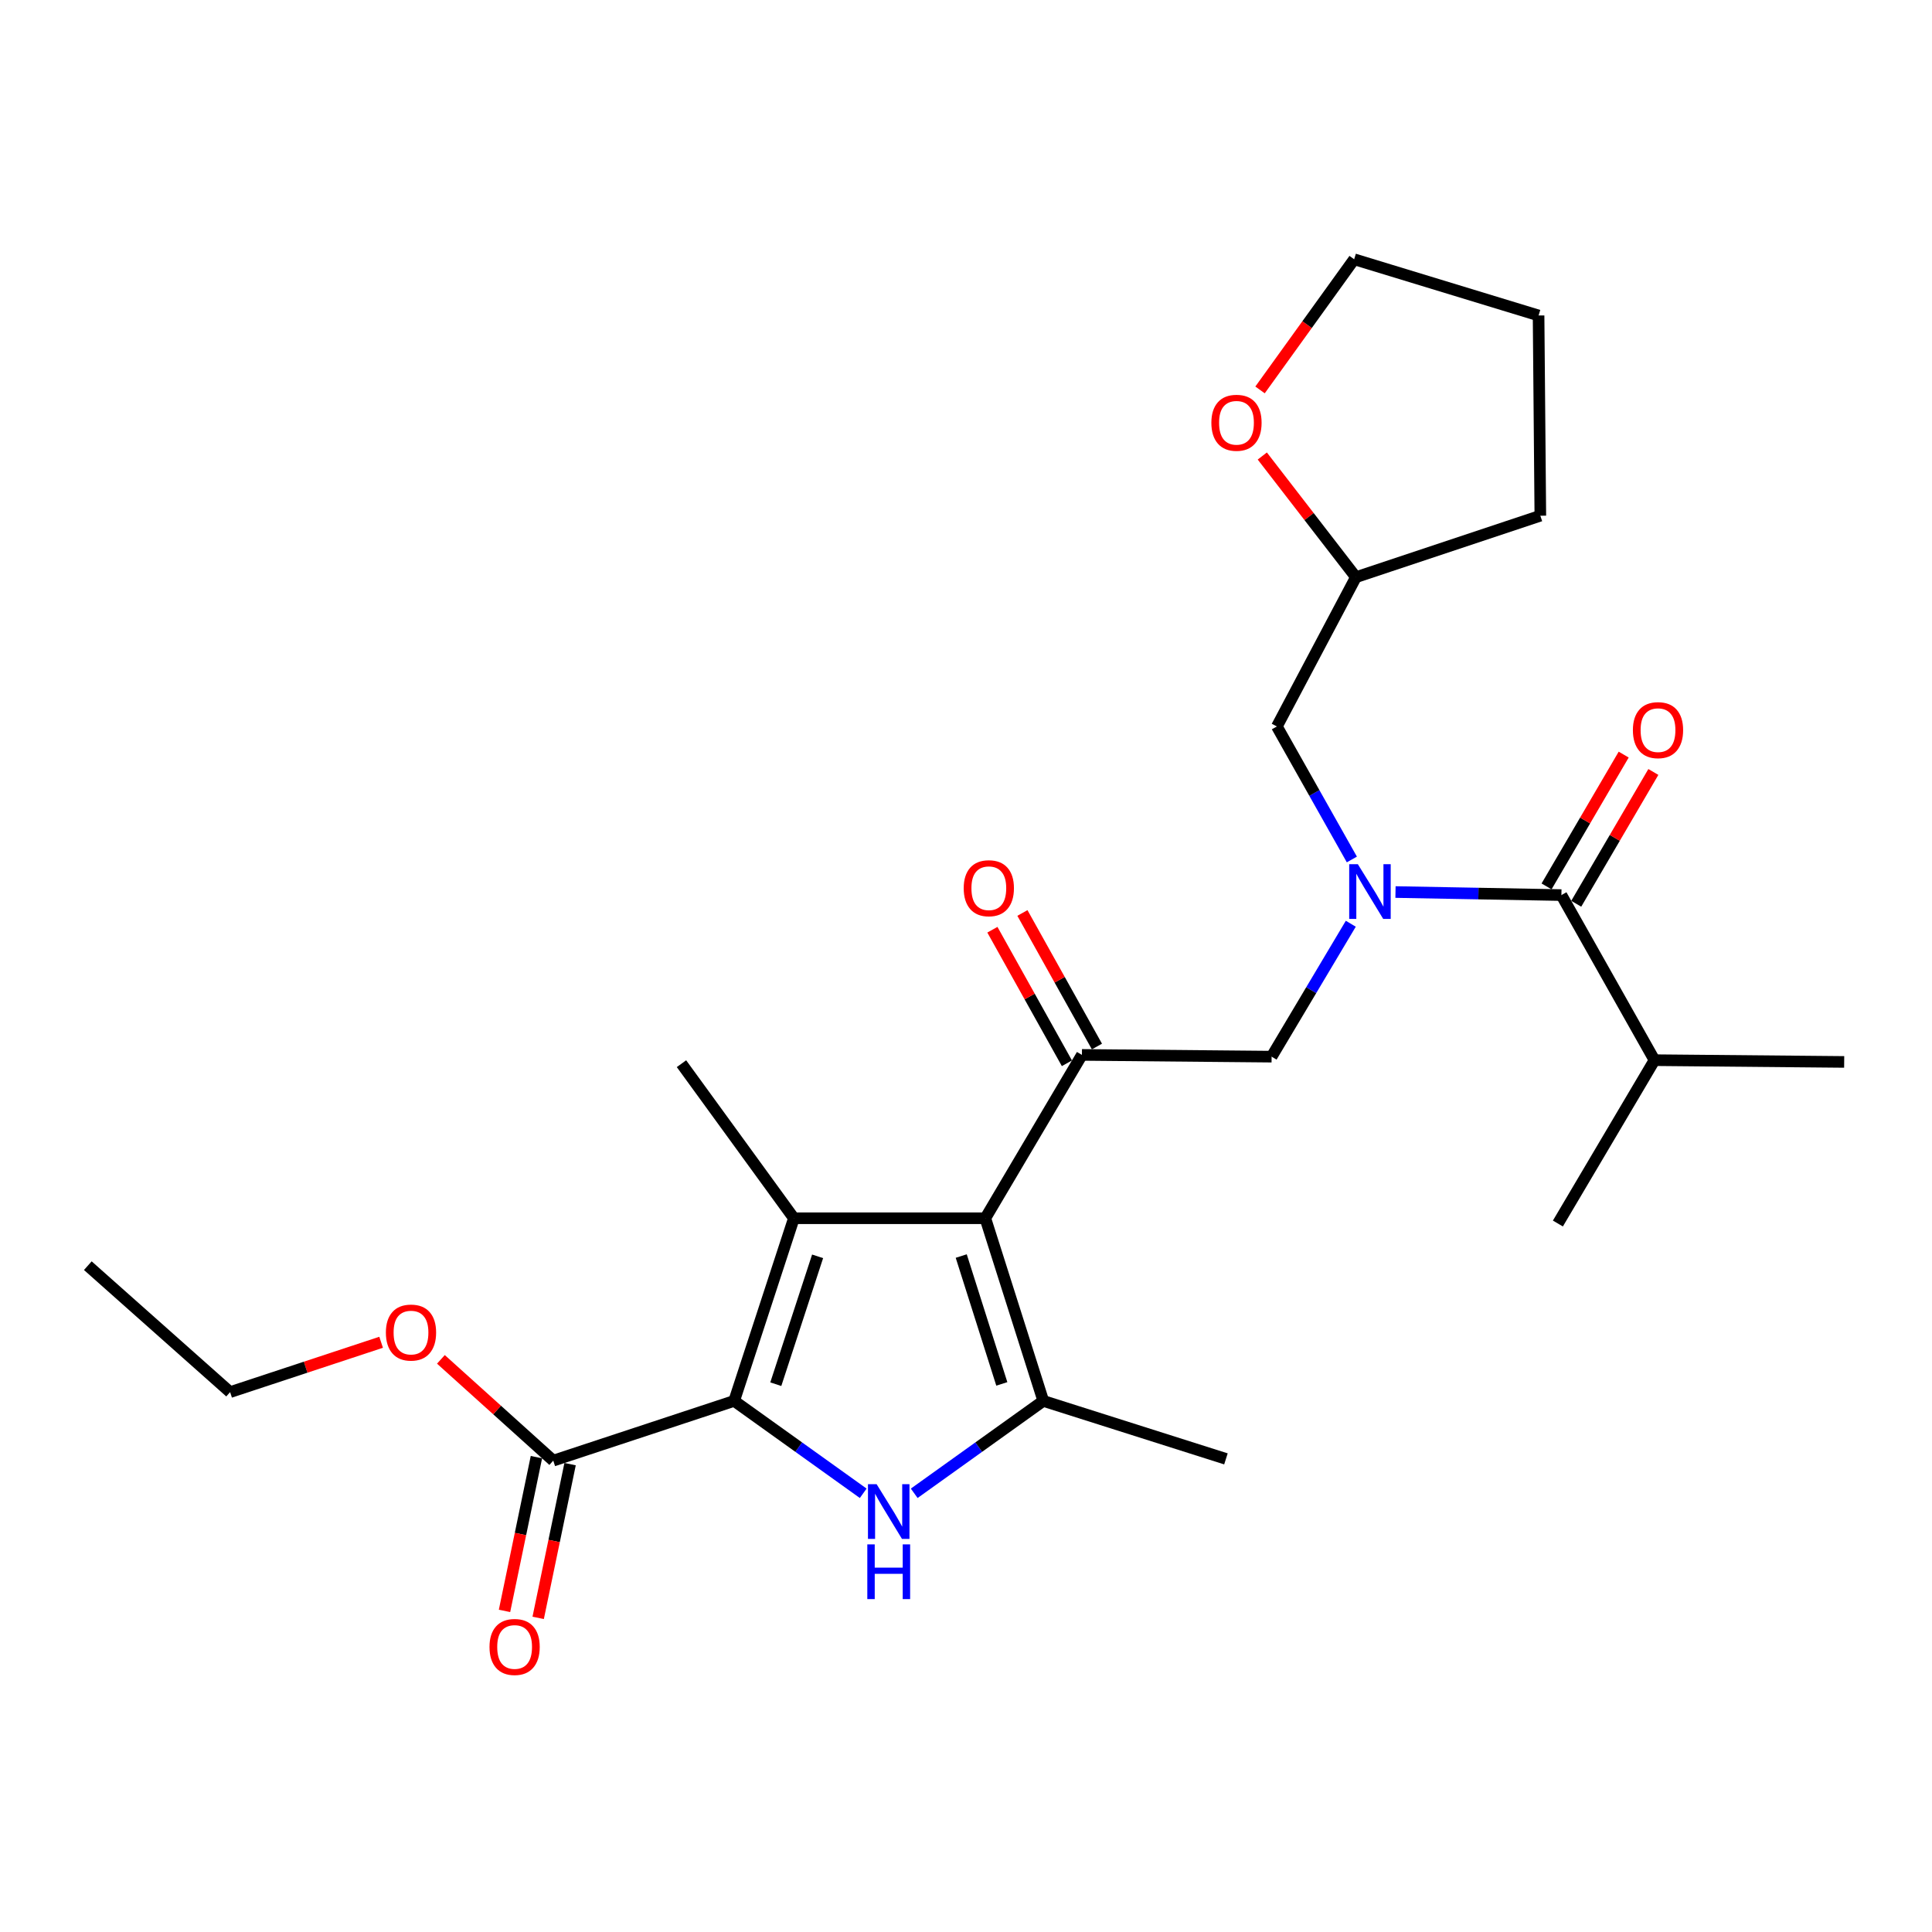 <?xml version='1.0' encoding='iso-8859-1'?>
<svg version='1.1' baseProfile='full'
              xmlns='http://www.w3.org/2000/svg'
                      xmlns:rdkit='http://www.rdkit.org/xml'
                      xmlns:xlink='http://www.w3.org/1999/xlink'
                  xml:space='preserve'
width='1000px' height='1000px' viewBox='0 0 1000 1000'>
<!-- END OF HEADER -->
<rect style='opacity:1.0;fill:#FFFFFF;stroke:none' width='1000' height='1000' x='0' y='0'> </rect>
<path class='bond-0' d='M 699.17,478.123 L 678.676,512.524' style='fill:none;fill-rule:evenodd;stroke:#0000FF;stroke-width:6px;stroke-linecap:butt;stroke-linejoin:miter;stroke-opacity:1' />
<path class='bond-0' d='M 678.676,512.524 L 658.182,546.924' style='fill:none;fill-rule:evenodd;stroke:#000000;stroke-width:6px;stroke-linecap:butt;stroke-linejoin:miter;stroke-opacity:1' />
<path class='bond-1' d='M 722.304,461.719 L 765.241,462.507' style='fill:none;fill-rule:evenodd;stroke:#0000FF;stroke-width:6px;stroke-linecap:butt;stroke-linejoin:miter;stroke-opacity:1' />
<path class='bond-1' d='M 765.241,462.507 L 808.178,463.296' style='fill:none;fill-rule:evenodd;stroke:#000000;stroke-width:6px;stroke-linecap:butt;stroke-linejoin:miter;stroke-opacity:1' />
<path class='bond-2' d='M 699.722,444.864 L 680.316,410.441' style='fill:none;fill-rule:evenodd;stroke:#0000FF;stroke-width:6px;stroke-linecap:butt;stroke-linejoin:miter;stroke-opacity:1' />
<path class='bond-2' d='M 680.316,410.441 L 660.91,376.019' style='fill:none;fill-rule:evenodd;stroke:#000000;stroke-width:6px;stroke-linecap:butt;stroke-linejoin:miter;stroke-opacity:1' />
<path class='bond-3' d='M 856.364,548.744 L 806.359,633.292' style='fill:none;fill-rule:evenodd;stroke:#000000;stroke-width:6px;stroke-linecap:butt;stroke-linejoin:miter;stroke-opacity:1' />
<path class='bond-4' d='M 856.364,548.744 L 954.545,549.653' style='fill:none;fill-rule:evenodd;stroke:#000000;stroke-width:6px;stroke-linecap:butt;stroke-linejoin:miter;stroke-opacity:1' />
<path class='bond-5' d='M 856.364,548.744 L 808.178,463.296' style='fill:none;fill-rule:evenodd;stroke:#000000;stroke-width:6px;stroke-linecap:butt;stroke-linejoin:miter;stroke-opacity:1' />
<path class='bond-6' d='M 815.857,467.789 L 835.817,433.678' style='fill:none;fill-rule:evenodd;stroke:#000000;stroke-width:6px;stroke-linecap:butt;stroke-linejoin:miter;stroke-opacity:1' />
<path class='bond-6' d='M 835.817,433.678 L 855.777,399.567' style='fill:none;fill-rule:evenodd;stroke:#FF0000;stroke-width:6px;stroke-linecap:butt;stroke-linejoin:miter;stroke-opacity:1' />
<path class='bond-6' d='M 800.498,458.802 L 820.458,424.691' style='fill:none;fill-rule:evenodd;stroke:#000000;stroke-width:6px;stroke-linecap:butt;stroke-linejoin:miter;stroke-opacity:1' />
<path class='bond-6' d='M 820.458,424.691 L 840.418,390.58' style='fill:none;fill-rule:evenodd;stroke:#FF0000;stroke-width:6px;stroke-linecap:butt;stroke-linejoin:miter;stroke-opacity:1' />
<path class='bond-7' d='M 653.36,236.034 L 677.59,267.391' style='fill:none;fill-rule:evenodd;stroke:#FF0000;stroke-width:6px;stroke-linecap:butt;stroke-linejoin:miter;stroke-opacity:1' />
<path class='bond-7' d='M 677.59,267.391 L 701.82,298.747' style='fill:none;fill-rule:evenodd;stroke:#000000;stroke-width:6px;stroke-linecap:butt;stroke-linejoin:miter;stroke-opacity:1' />
<path class='bond-8' d='M 652.194,201.821 L 676.552,168.01' style='fill:none;fill-rule:evenodd;stroke:#FF0000;stroke-width:6px;stroke-linecap:butt;stroke-linejoin:miter;stroke-opacity:1' />
<path class='bond-8' d='M 676.552,168.01 L 700.911,134.198' style='fill:none;fill-rule:evenodd;stroke:#000000;stroke-width:6px;stroke-linecap:butt;stroke-linejoin:miter;stroke-opacity:1' />
<path class='bond-9' d='M 701.82,298.747 L 660.91,376.019' style='fill:none;fill-rule:evenodd;stroke:#000000;stroke-width:6px;stroke-linecap:butt;stroke-linejoin:miter;stroke-opacity:1' />
<path class='bond-10' d='M 701.82,298.747 L 797.273,266.933' style='fill:none;fill-rule:evenodd;stroke:#000000;stroke-width:6px;stroke-linecap:butt;stroke-linejoin:miter;stroke-opacity:1' />
<path class='bond-11' d='M 473.199,772.929 L 506.6,749.018' style='fill:none;fill-rule:evenodd;stroke:#0000FF;stroke-width:6px;stroke-linecap:butt;stroke-linejoin:miter;stroke-opacity:1' />
<path class='bond-11' d='M 506.6,749.018 L 540,725.106' style='fill:none;fill-rule:evenodd;stroke:#000000;stroke-width:6px;stroke-linecap:butt;stroke-linejoin:miter;stroke-opacity:1' />
<path class='bond-12' d='M 446.8,772.929 L 413.4,749.018' style='fill:none;fill-rule:evenodd;stroke:#0000FF;stroke-width:6px;stroke-linecap:butt;stroke-linejoin:miter;stroke-opacity:1' />
<path class='bond-12' d='M 413.4,749.018 L 379.999,725.106' style='fill:none;fill-rule:evenodd;stroke:#000000;stroke-width:6px;stroke-linecap:butt;stroke-linejoin:miter;stroke-opacity:1' />
<path class='bond-13' d='M 540,725.106 L 634.544,755.112' style='fill:none;fill-rule:evenodd;stroke:#000000;stroke-width:6px;stroke-linecap:butt;stroke-linejoin:miter;stroke-opacity:1' />
<path class='bond-14' d='M 540,725.106 L 509.995,630.563' style='fill:none;fill-rule:evenodd;stroke:#000000;stroke-width:6px;stroke-linecap:butt;stroke-linejoin:miter;stroke-opacity:1' />
<path class='bond-14' d='M 518.538,716.308 L 497.534,650.128' style='fill:none;fill-rule:evenodd;stroke:#000000;stroke-width:6px;stroke-linecap:butt;stroke-linejoin:miter;stroke-opacity:1' />
<path class='bond-15' d='M 509.995,630.563 L 410.914,630.563' style='fill:none;fill-rule:evenodd;stroke:#000000;stroke-width:6px;stroke-linecap:butt;stroke-linejoin:miter;stroke-opacity:1' />
<path class='bond-16' d='M 509.995,630.563 L 560,546.015' style='fill:none;fill-rule:evenodd;stroke:#000000;stroke-width:6px;stroke-linecap:butt;stroke-linejoin:miter;stroke-opacity:1' />
<path class='bond-17' d='M 410.914,630.563 L 352.733,550.563' style='fill:none;fill-rule:evenodd;stroke:#000000;stroke-width:6px;stroke-linecap:butt;stroke-linejoin:miter;stroke-opacity:1' />
<path class='bond-18' d='M 410.914,630.563 L 379.999,725.106' style='fill:none;fill-rule:evenodd;stroke:#000000;stroke-width:6px;stroke-linecap:butt;stroke-linejoin:miter;stroke-opacity:1' />
<path class='bond-18' d='M 423.191,650.275 L 401.551,716.456' style='fill:none;fill-rule:evenodd;stroke:#000000;stroke-width:6px;stroke-linecap:butt;stroke-linejoin:miter;stroke-opacity:1' />
<path class='bond-19' d='M 379.999,725.106 L 286.366,756.021' style='fill:none;fill-rule:evenodd;stroke:#000000;stroke-width:6px;stroke-linecap:butt;stroke-linejoin:miter;stroke-opacity:1' />
<path class='bond-20' d='M 567.77,541.679 L 548.485,507.117' style='fill:none;fill-rule:evenodd;stroke:#000000;stroke-width:6px;stroke-linecap:butt;stroke-linejoin:miter;stroke-opacity:1' />
<path class='bond-20' d='M 548.485,507.117 L 529.2,472.554' style='fill:none;fill-rule:evenodd;stroke:#FF0000;stroke-width:6px;stroke-linecap:butt;stroke-linejoin:miter;stroke-opacity:1' />
<path class='bond-20' d='M 552.23,550.35 L 532.945,515.788' style='fill:none;fill-rule:evenodd;stroke:#000000;stroke-width:6px;stroke-linecap:butt;stroke-linejoin:miter;stroke-opacity:1' />
<path class='bond-20' d='M 532.945,515.788 L 513.66,481.225' style='fill:none;fill-rule:evenodd;stroke:#FF0000;stroke-width:6px;stroke-linecap:butt;stroke-linejoin:miter;stroke-opacity:1' />
<path class='bond-21' d='M 560,546.015 L 658.182,546.924' style='fill:none;fill-rule:evenodd;stroke:#000000;stroke-width:6px;stroke-linecap:butt;stroke-linejoin:miter;stroke-opacity:1' />
<path class='bond-22' d='M 286.366,756.021 L 257.288,729.813' style='fill:none;fill-rule:evenodd;stroke:#000000;stroke-width:6px;stroke-linecap:butt;stroke-linejoin:miter;stroke-opacity:1' />
<path class='bond-22' d='M 257.288,729.813 L 228.21,703.605' style='fill:none;fill-rule:evenodd;stroke:#FF0000;stroke-width:6px;stroke-linecap:butt;stroke-linejoin:miter;stroke-opacity:1' />
<path class='bond-23' d='M 277.653,754.213 L 269.395,794.004' style='fill:none;fill-rule:evenodd;stroke:#000000;stroke-width:6px;stroke-linecap:butt;stroke-linejoin:miter;stroke-opacity:1' />
<path class='bond-23' d='M 269.395,794.004 L 261.136,833.795' style='fill:none;fill-rule:evenodd;stroke:#FF0000;stroke-width:6px;stroke-linecap:butt;stroke-linejoin:miter;stroke-opacity:1' />
<path class='bond-23' d='M 295.078,757.829 L 286.819,797.62' style='fill:none;fill-rule:evenodd;stroke:#000000;stroke-width:6px;stroke-linecap:butt;stroke-linejoin:miter;stroke-opacity:1' />
<path class='bond-23' d='M 286.819,797.62 L 278.56,837.411' style='fill:none;fill-rule:evenodd;stroke:#FF0000;stroke-width:6px;stroke-linecap:butt;stroke-linejoin:miter;stroke-opacity:1' />
<path class='bond-24' d='M 197.267,694.759 L 158.188,707.659' style='fill:none;fill-rule:evenodd;stroke:#FF0000;stroke-width:6px;stroke-linecap:butt;stroke-linejoin:miter;stroke-opacity:1' />
<path class='bond-24' d='M 158.188,707.659 L 119.108,720.559' style='fill:none;fill-rule:evenodd;stroke:#000000;stroke-width:6px;stroke-linecap:butt;stroke-linejoin:miter;stroke-opacity:1' />
<path class='bond-25' d='M 119.108,720.559 L 45.455,655.111' style='fill:none;fill-rule:evenodd;stroke:#000000;stroke-width:6px;stroke-linecap:butt;stroke-linejoin:miter;stroke-opacity:1' />
<path class='bond-26' d='M 700.911,134.198 L 796.364,163.294' style='fill:none;fill-rule:evenodd;stroke:#000000;stroke-width:6px;stroke-linecap:butt;stroke-linejoin:miter;stroke-opacity:1' />
<path class='bond-27' d='M 797.273,266.933 L 796.364,163.294' style='fill:none;fill-rule:evenodd;stroke:#000000;stroke-width:6px;stroke-linecap:butt;stroke-linejoin:miter;stroke-opacity:1' />
<path  class='atom-0' d='M 702.827 447.317
L 712.107 462.317
Q 713.027 463.797, 714.507 466.477
Q 715.987 469.157, 716.067 469.317
L 716.067 447.317
L 719.827 447.317
L 719.827 475.637
L 715.947 475.637
L 705.987 459.237
Q 704.827 457.317, 703.587 455.117
Q 702.387 452.917, 702.027 452.237
L 702.027 475.637
L 698.347 475.637
L 698.347 447.317
L 702.827 447.317
' fill='#0000FF'/>
<path  class='atom-3' d='M 845.183 377.918
Q 845.183 371.118, 848.543 367.318
Q 851.903 363.518, 858.183 363.518
Q 864.463 363.518, 867.823 367.318
Q 871.183 371.118, 871.183 377.918
Q 871.183 384.798, 867.783 388.718
Q 864.383 392.598, 858.183 392.598
Q 851.943 392.598, 848.543 388.718
Q 845.183 384.838, 845.183 377.918
M 858.183 389.398
Q 862.503 389.398, 864.823 386.518
Q 867.183 383.598, 867.183 377.918
Q 867.183 372.358, 864.823 369.558
Q 862.503 366.718, 858.183 366.718
Q 853.863 366.718, 851.503 369.518
Q 849.183 372.318, 849.183 377.918
Q 849.183 383.638, 851.503 386.518
Q 853.863 389.398, 858.183 389.398
' fill='#FF0000'/>
<path  class='atom-6' d='M 627.001 218.827
Q 627.001 212.027, 630.361 208.227
Q 633.721 204.427, 640.001 204.427
Q 646.281 204.427, 649.641 208.227
Q 653.001 212.027, 653.001 218.827
Q 653.001 225.707, 649.601 229.627
Q 646.201 233.507, 640.001 233.507
Q 633.761 233.507, 630.361 229.627
Q 627.001 225.747, 627.001 218.827
M 640.001 230.307
Q 644.321 230.307, 646.641 227.427
Q 649.001 224.507, 649.001 218.827
Q 649.001 213.267, 646.641 210.467
Q 644.321 207.627, 640.001 207.627
Q 635.681 207.627, 633.321 210.427
Q 631.001 213.227, 631.001 218.827
Q 631.001 224.547, 633.321 227.427
Q 635.681 230.307, 640.001 230.307
' fill='#FF0000'/>
<path  class='atom-8' d='M 453.74 768.218
L 463.02 783.218
Q 463.94 784.698, 465.42 787.378
Q 466.9 790.058, 466.98 790.218
L 466.98 768.218
L 470.74 768.218
L 470.74 796.538
L 466.86 796.538
L 456.9 780.138
Q 455.74 778.218, 454.5 776.018
Q 453.3 773.818, 452.94 773.138
L 452.94 796.538
L 449.26 796.538
L 449.26 768.218
L 453.74 768.218
' fill='#0000FF'/>
<path  class='atom-8' d='M 448.92 799.37
L 452.76 799.37
L 452.76 811.41
L 467.24 811.41
L 467.24 799.37
L 471.08 799.37
L 471.08 827.69
L 467.24 827.69
L 467.24 814.61
L 452.76 814.61
L 452.76 827.69
L 448.92 827.69
L 448.92 799.37
' fill='#0000FF'/>
<path  class='atom-14' d='M 498.814 459.737
Q 498.814 452.937, 502.174 449.137
Q 505.534 445.337, 511.814 445.337
Q 518.094 445.337, 521.454 449.137
Q 524.814 452.937, 524.814 459.737
Q 524.814 466.617, 521.414 470.537
Q 518.014 474.417, 511.814 474.417
Q 505.574 474.417, 502.174 470.537
Q 498.814 466.657, 498.814 459.737
M 511.814 471.217
Q 516.134 471.217, 518.454 468.337
Q 520.814 465.417, 520.814 459.737
Q 520.814 454.177, 518.454 451.377
Q 516.134 448.537, 511.814 448.537
Q 507.494 448.537, 505.134 451.337
Q 502.814 454.137, 502.814 459.737
Q 502.814 465.457, 505.134 468.337
Q 507.494 471.217, 511.814 471.217
' fill='#FF0000'/>
<path  class='atom-17' d='M 199.732 689.734
Q 199.732 682.934, 203.092 679.134
Q 206.452 675.334, 212.732 675.334
Q 219.012 675.334, 222.372 679.134
Q 225.732 682.934, 225.732 689.734
Q 225.732 696.614, 222.332 700.534
Q 218.932 704.414, 212.732 704.414
Q 206.492 704.414, 203.092 700.534
Q 199.732 696.654, 199.732 689.734
M 212.732 701.214
Q 217.052 701.214, 219.372 698.334
Q 221.732 695.414, 221.732 689.734
Q 221.732 684.174, 219.372 681.374
Q 217.052 678.534, 212.732 678.534
Q 208.412 678.534, 206.052 681.334
Q 203.732 684.134, 203.732 689.734
Q 203.732 695.454, 206.052 698.334
Q 208.412 701.214, 212.732 701.214
' fill='#FF0000'/>
<path  class='atom-18' d='M 253.365 852.463
Q 253.365 845.663, 256.725 841.863
Q 260.085 838.063, 266.365 838.063
Q 272.645 838.063, 276.005 841.863
Q 279.365 845.663, 279.365 852.463
Q 279.365 859.343, 275.965 863.263
Q 272.565 867.143, 266.365 867.143
Q 260.125 867.143, 256.725 863.263
Q 253.365 859.383, 253.365 852.463
M 266.365 863.943
Q 270.685 863.943, 273.005 861.063
Q 275.365 858.143, 275.365 852.463
Q 275.365 846.903, 273.005 844.103
Q 270.685 841.263, 266.365 841.263
Q 262.045 841.263, 259.685 844.063
Q 257.365 846.863, 257.365 852.463
Q 257.365 858.183, 259.685 861.063
Q 262.045 863.943, 266.365 863.943
' fill='#FF0000'/>
</svg>
